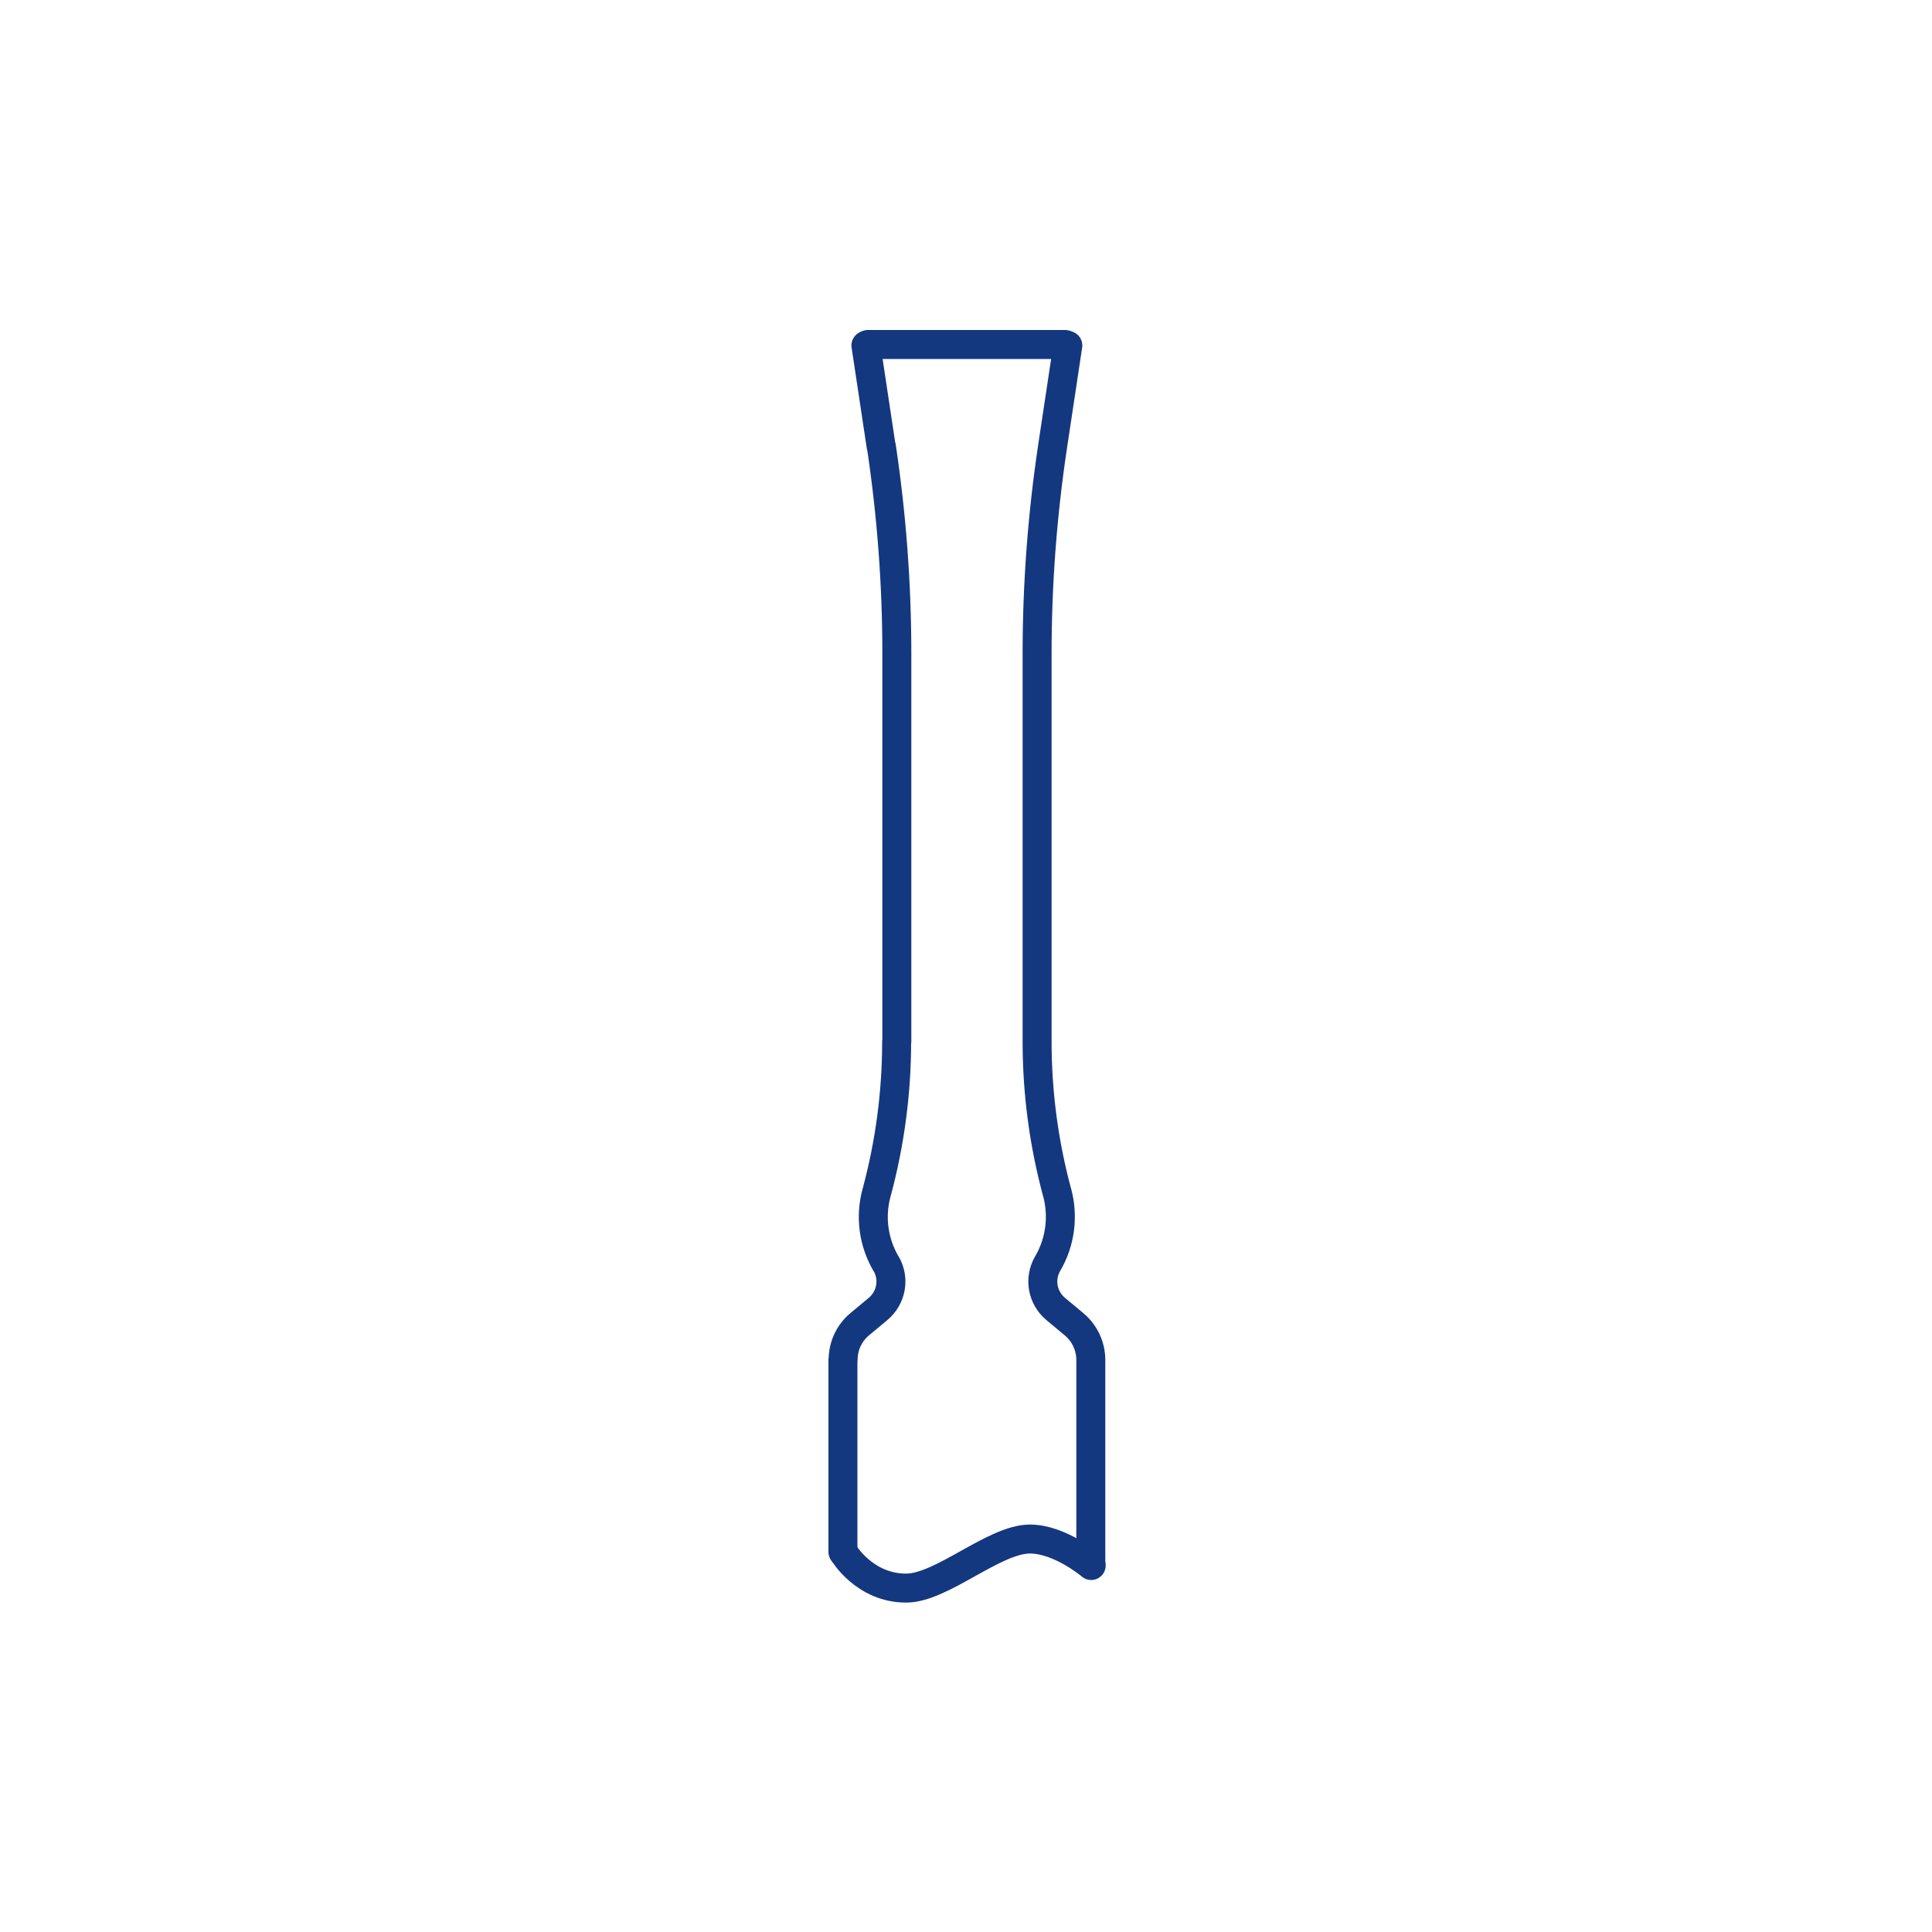 <?xml version="1.0" encoding="utf-8"?>
<!-- Generator: Adobe Illustrator 24.1.3, SVG Export Plug-In . SVG Version: 6.00 Build 0)  -->
<svg version="1.1" id="Layer_1" xmlns="http://www.w3.org/2000/svg" xmlns:xlink="http://www.w3.org/1999/xlink" x="0px" y="0px"
	 viewBox="0 0 100 100" style="enable-background:new 0 0 100 100;" xml:space="preserve">
<style type="text/css">
	.st0{fill:none;stroke:#14387F;stroke-width:1.5;stroke-linecap:round;stroke-linejoin:round;stroke-miterlimit:500;}
	.st1{fill:#14387F;}
	.st2{fill:none;stroke:#14387F;stroke-width:0.25;stroke-linecap:round;stroke-linejoin:round;stroke-miterlimit:500;}
</style>
<g>
	<path class="st0" d="M56.46,80.91V70.39 M43.63,70.39v9.93 M54.48,23.12l0.79-5.24 M45.61,23.12l-0.79-5.24 M54.48,23.12
		c-0.53,3.54-0.8,7.12-0.8,10.71 M46.42,33.82c0-3.58-0.27-7.16-0.8-10.71 M54.23,65.4c0.65-1.11,0.82-2.43,0.49-3.67 M53.68,53.91
		c0,2.65,0.35,5.28,1.04,7.83 M45.37,61.74c-0.34,1.24-0.16,2.56,0.49,3.67 M45.37,61.74c0.69-2.55,1.04-5.19,1.04-7.83
		 M46.42,53.91V33.82 M53.68,53.91V33.82 M56.46,70.39c0-0.71-0.32-1.39-0.86-1.84 M55.59,68.54l-0.95-0.79 M44.5,68.54l0.95-0.79
		 M44.5,68.54c-0.55,0.46-0.86,1.13-0.86,1.84 M45.45,67.75c0.69-0.58,0.87-1.57,0.41-2.35 M54.23,65.4
		c-0.46,0.78-0.28,1.77,0.41,2.35"/>
	<line class="st0" x1="44.92" y1="17.83" x2="55.13" y2="17.83"/>
	<path class="st0" d="M56.48,81.03c0,0-1.61-1.37-3.17-1.37c-1.86,0-4.56,2.54-6.41,2.54c-2.16,0-3.24-1.84-3.24-1.84"/>
</g>
</svg>
